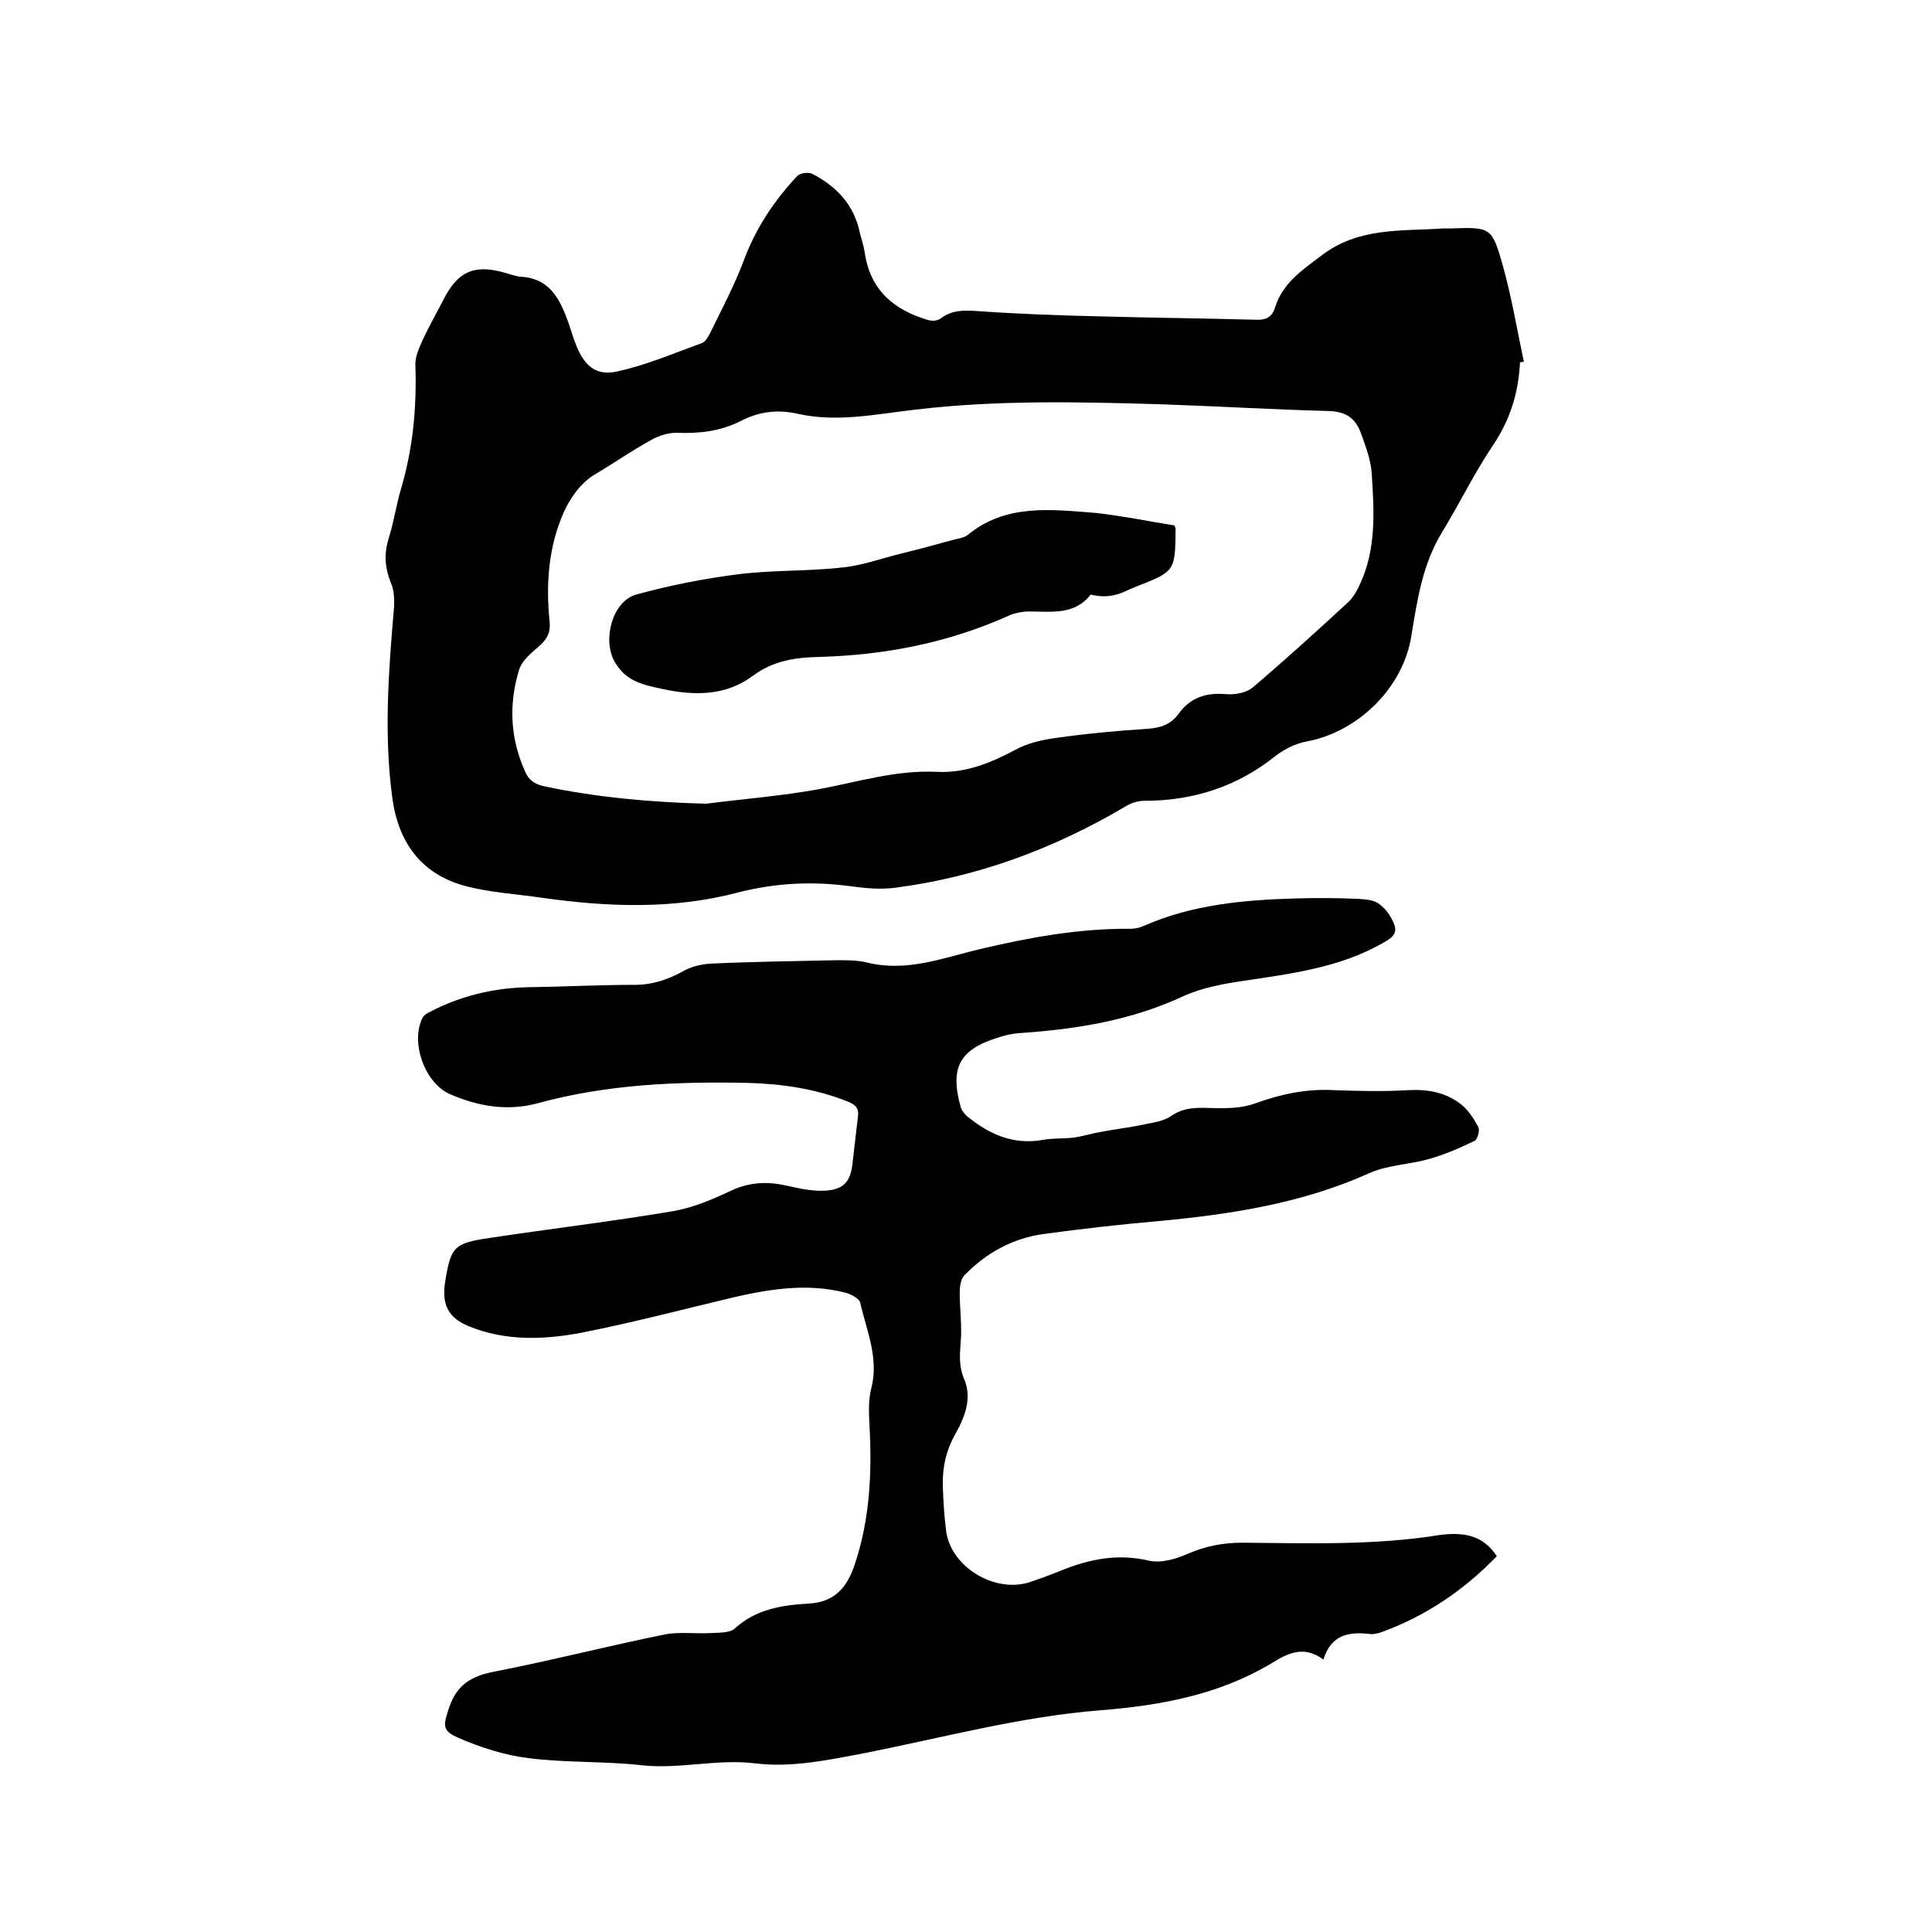<svg enable-background="new 0 0 400 400" viewBox="0 0 400 400" xmlns="http://www.w3.org/2000/svg"><path d="m309.9 322.2c-7 7.2-14.9 12.5-24.1 15.8-.7.2-1.5.4-2.2.3-4.3-.5-8 .1-9.6 5.3-4.1-3.1-7.6-1.2-10.8.8-10.9 6.5-22.9 8.7-35.4 9.7-16.6 1.3-32.7 5.7-49 8.9-7.3 1.4-15.1 3-22.3 2.1-8-1-15.6 1.2-23.4.4-7.9-.9-15.9-.5-23.7-1.5-4.9-.6-9.9-2.2-14.5-4.2-3.5-1.5-3.1-2.7-1.9-6.3 1.6-4.7 4.6-6.5 9.3-7.4 11.8-2.3 23.5-5.3 35.3-7.7 3.1-.6 6.5-.1 9.8-.3 1.6-.1 3.8 0 4.8-1 4.4-4 9.9-4.8 15.3-5.1s7.9-3.5 9.4-7.9c3-8.8 3.6-18 3.2-27.3-.1-3.1-.5-6.4.3-9.4 1.6-6.3-1-11.9-2.3-17.7-.2-.9-2-1.8-3.2-2.1-7.6-1.9-15.1-.8-22.6.9-10.6 2.5-21.1 5.3-31.8 7.4-7.8 1.5-15.8 1.8-23.4-1.3-4.2-1.7-5.6-4.4-5-8.8 1.2-7.7 1.8-8.4 9.3-9.5 12.6-1.9 25.2-3.4 37.7-5.5 4.3-.7 8.5-2.5 12.5-4.4 3.8-1.7 7.4-1.8 11.4-.9 2.6.6 5.4 1.2 8.1 1 3.7-.3 5-2 5.4-5.6.4-3.2.7-6.3 1.1-9.5.3-1.8-.3-2.6-2-3.3-6.7-2.7-13.7-3.7-20.8-3.9-14.6-.3-29.2.3-43.4 4.2-6.3 1.7-12.4.7-18.3-1.9-5.2-2.3-8.2-10.8-5.6-15.8.3-.6 1.1-1 1.7-1.3 6.2-3.2 12.8-4.8 19.8-5 7.5-.1 15-.5 22.5-.5 3.6 0 6.8-1.1 9.9-2.8 1.7-1 3.9-1.5 5.9-1.6 8.7-.4 17.3-.5 26-.7 2.1 0 4.3 0 6.3.5 8.2 2 15.7-1 23.3-2.8 10.2-2.4 20.5-4.3 31.1-4.2.9 0 1.9-.2 2.8-.6 10.2-4.5 21-5.4 31.9-5.7 4.1-.1 8.2-.1 12.4.1 1.6.1 3.4.2 4.5 1.1 1.4 1 2.5 2.7 3.1 4.3.7 2-.9 2.9-2.5 3.8-9 5.1-19 6.3-28.9 7.8-4.1.6-8.4 1.4-12.2 3.1-10.9 5.1-22.3 6.9-34.1 7.7-1.4.1-2.7.4-4 .8-8.3 2.5-10.4 6.2-8.1 14.5.2.7.7 1.3 1.2 1.8 4.6 3.8 9.6 6.1 15.8 5 2.2-.4 4.4-.2 6.6-.5 1.9-.3 3.8-.9 5.7-1.2 2.6-.5 5.2-.8 7.7-1.3 2.2-.5 4.7-.7 6.5-1.9 2.6-1.8 5.1-1.8 8.1-1.7 3.2.1 6.6.1 9.5-1 5.3-1.9 10.5-3 16.1-2.7 5.2.2 10.4.3 15.6 0 4.1-.2 7.8.5 11 3.1 1.4 1.2 2.5 2.9 3.4 4.6.3.7-.2 2.5-.8 2.8-3.1 1.5-6.3 2.9-9.6 3.8-3.9 1.1-8.3 1.2-12 2.8-13.9 6.3-28.7 8.6-43.7 10-8 .7-16 1.6-24 2.7-6.4.9-11.8 3.9-16.3 8.5-.8.8-1 2.4-1 3.6 0 3.4.5 6.9.2 10.3-.2 2.6-.4 5 .7 7.6 1.7 3.8.2 7.8-1.7 11.2-2 3.5-2.8 7-2.7 10.9.1 3.2.3 6.4.7 9.5 1.1 7.5 10.3 12.9 17.5 10.4 2.1-.7 4.2-1.5 6.2-2.3 5.9-2.4 11.7-3.6 18.2-2.1 2.5.6 5.6-.3 8.1-1.4 3.7-1.6 7.3-2.3 11.3-2.3 13.6.1 27.3.6 40.9-1.6 4.7-.6 8.9-.1 11.8 4.4z"/><path d="m314.7 75c-.3 6.4-2.1 12.1-5.8 17.5-3.8 5.7-6.8 11.9-10.4 17.8-4 6.6-5.1 14-6.3 21.4-1.7 10.7-11 19.8-21.6 21.8-2.3.4-4.7 1.6-6.5 3-8 6.4-17.1 9.3-27.2 9.3-1.4 0-2.9.5-4.1 1.3-14.8 8.7-30.5 14.5-47.5 16.7-3 .4-6.1.1-9.1-.3-8-1.1-15.7-.7-23.5 1.3-13.3 3.5-26.8 3-40.3 1.1-5.4-.8-11-1.1-16.2-2.5-9.1-2.5-13.8-9.1-15-18.4-1.7-12.8-.8-25.5.3-38.3.2-2 .2-4.3-.6-6.1-1.2-3-1.4-5.8-.5-8.9 1.1-3.4 1.6-7 2.6-10.4 2.5-8.4 3.3-17 3-25.7-.1-1.7.8-3.6 1.5-5.2 1.4-3 3-5.8 4.5-8.7 2.8-5.4 6.1-6.9 11.9-5.4 1.3.3 2.6.9 4 1 5.3.3 7.6 3.8 9.3 8.2.8 2 1.3 4 2.1 6 1.7 4.3 4.2 6.4 8.5 5.4 6-1.3 11.8-3.8 17.6-5.9.7-.3 1.3-1.4 1.7-2.2 2.4-4.9 5-9.8 6.9-14.9 2.5-6.7 6.3-12.4 11.1-17.5.6-.6 2.3-.8 3.1-.4 5 2.6 8.6 6.4 9.8 12.1.3 1.3.8 2.7 1 4 1.1 7.9 6 12.1 13.3 14.2.8.2 1.9.1 2.5-.4 2.3-1.7 4.7-1.7 7.5-1.5 8.4.6 16.9.9 25.3 1.1 10.8.3 21.6.4 32.4.7 2.2.1 3.4-.6 4-2.6 1.6-5 5.5-7.6 9.6-10.7 7.7-5.9 16.5-5 25.1-5.6h1.6c8.4-.3 8.6-.3 10.9 7.9 1.8 6.5 2.9 13.1 4.3 19.7-.3 0-.5.1-.8.1zm-168.5 91.4c7.8-1 15.6-1.6 23.3-3 8.1-1.5 16-4 24.4-3.6 6 .3 11.1-1.8 16.2-4.5 2.5-1.4 5.5-2.1 8.4-2.5 6.3-.9 12.6-1.5 19-1.9 2.8-.2 4.9-.9 6.5-3.1 2.4-3.3 5.5-4.4 9.6-4.1 1.9.2 4.4-.2 5.8-1.4 6.7-5.7 13.2-11.6 19.7-17.6 1-.9 1.8-2.3 2.4-3.6 3.5-7.4 3-15.3 2.5-23.1-.2-2.9-1.3-5.7-2.3-8.5-1.1-2.9-3.1-4.3-6.5-4.4-11.6-.3-23.2-1-34.9-1.4-16.9-.5-33.8-.9-50.7 1.1-8 .9-16.2 2.7-24.3.9-4.3-1-8.2-.5-12 1.5-4.2 2.1-8.6 2.6-13.2 2.4-1.8 0-3.7.6-5.3 1.5-4 2.2-7.7 4.8-11.6 7.1-2.9 1.7-5.1 4.8-6.5 7.9-3.2 7.3-3.7 14.9-2.9 22.7.2 2.1-.5 3.5-2.1 4.9s-3.6 3-4.2 4.9c-2.2 7.1-1.9 14.2 1.2 21.1.8 1.9 2.1 2.7 4 3.1 10.9 2.3 22.1 3.3 33.5 3.6z"/><path d="m243.2 108.8c.1.5.2.6.2.7-.1 8.8-.1 8.8-8.3 12-1.5.6-2.9 1.4-4.4 1.7-1.6.4-3.2.3-4.9-.1-3.3 4.3-8.1 3.5-12.8 3.5-1.3 0-2.8.3-4 .8-12.4 5.6-25.5 8.2-39.1 8.6-5 .1-9.7.7-14 3.9-5.5 4.1-11.8 4.2-18.5 2.8-4.2-.9-7.9-1.6-10.2-5.8-2.5-4.5-.4-12.4 4.5-13.8 6.9-1.9 14-3.3 21.1-4.2s14.4-.6 21.5-1.4c4.2-.4 8.2-1.9 12.3-2.9 3.7-.9 7.4-1.9 11-2.9.9-.2 2-.4 2.7-.9 8-6.6 17.4-5.3 26.6-4.6 5.4.6 10.8 1.7 16.3 2.6z"/></svg>